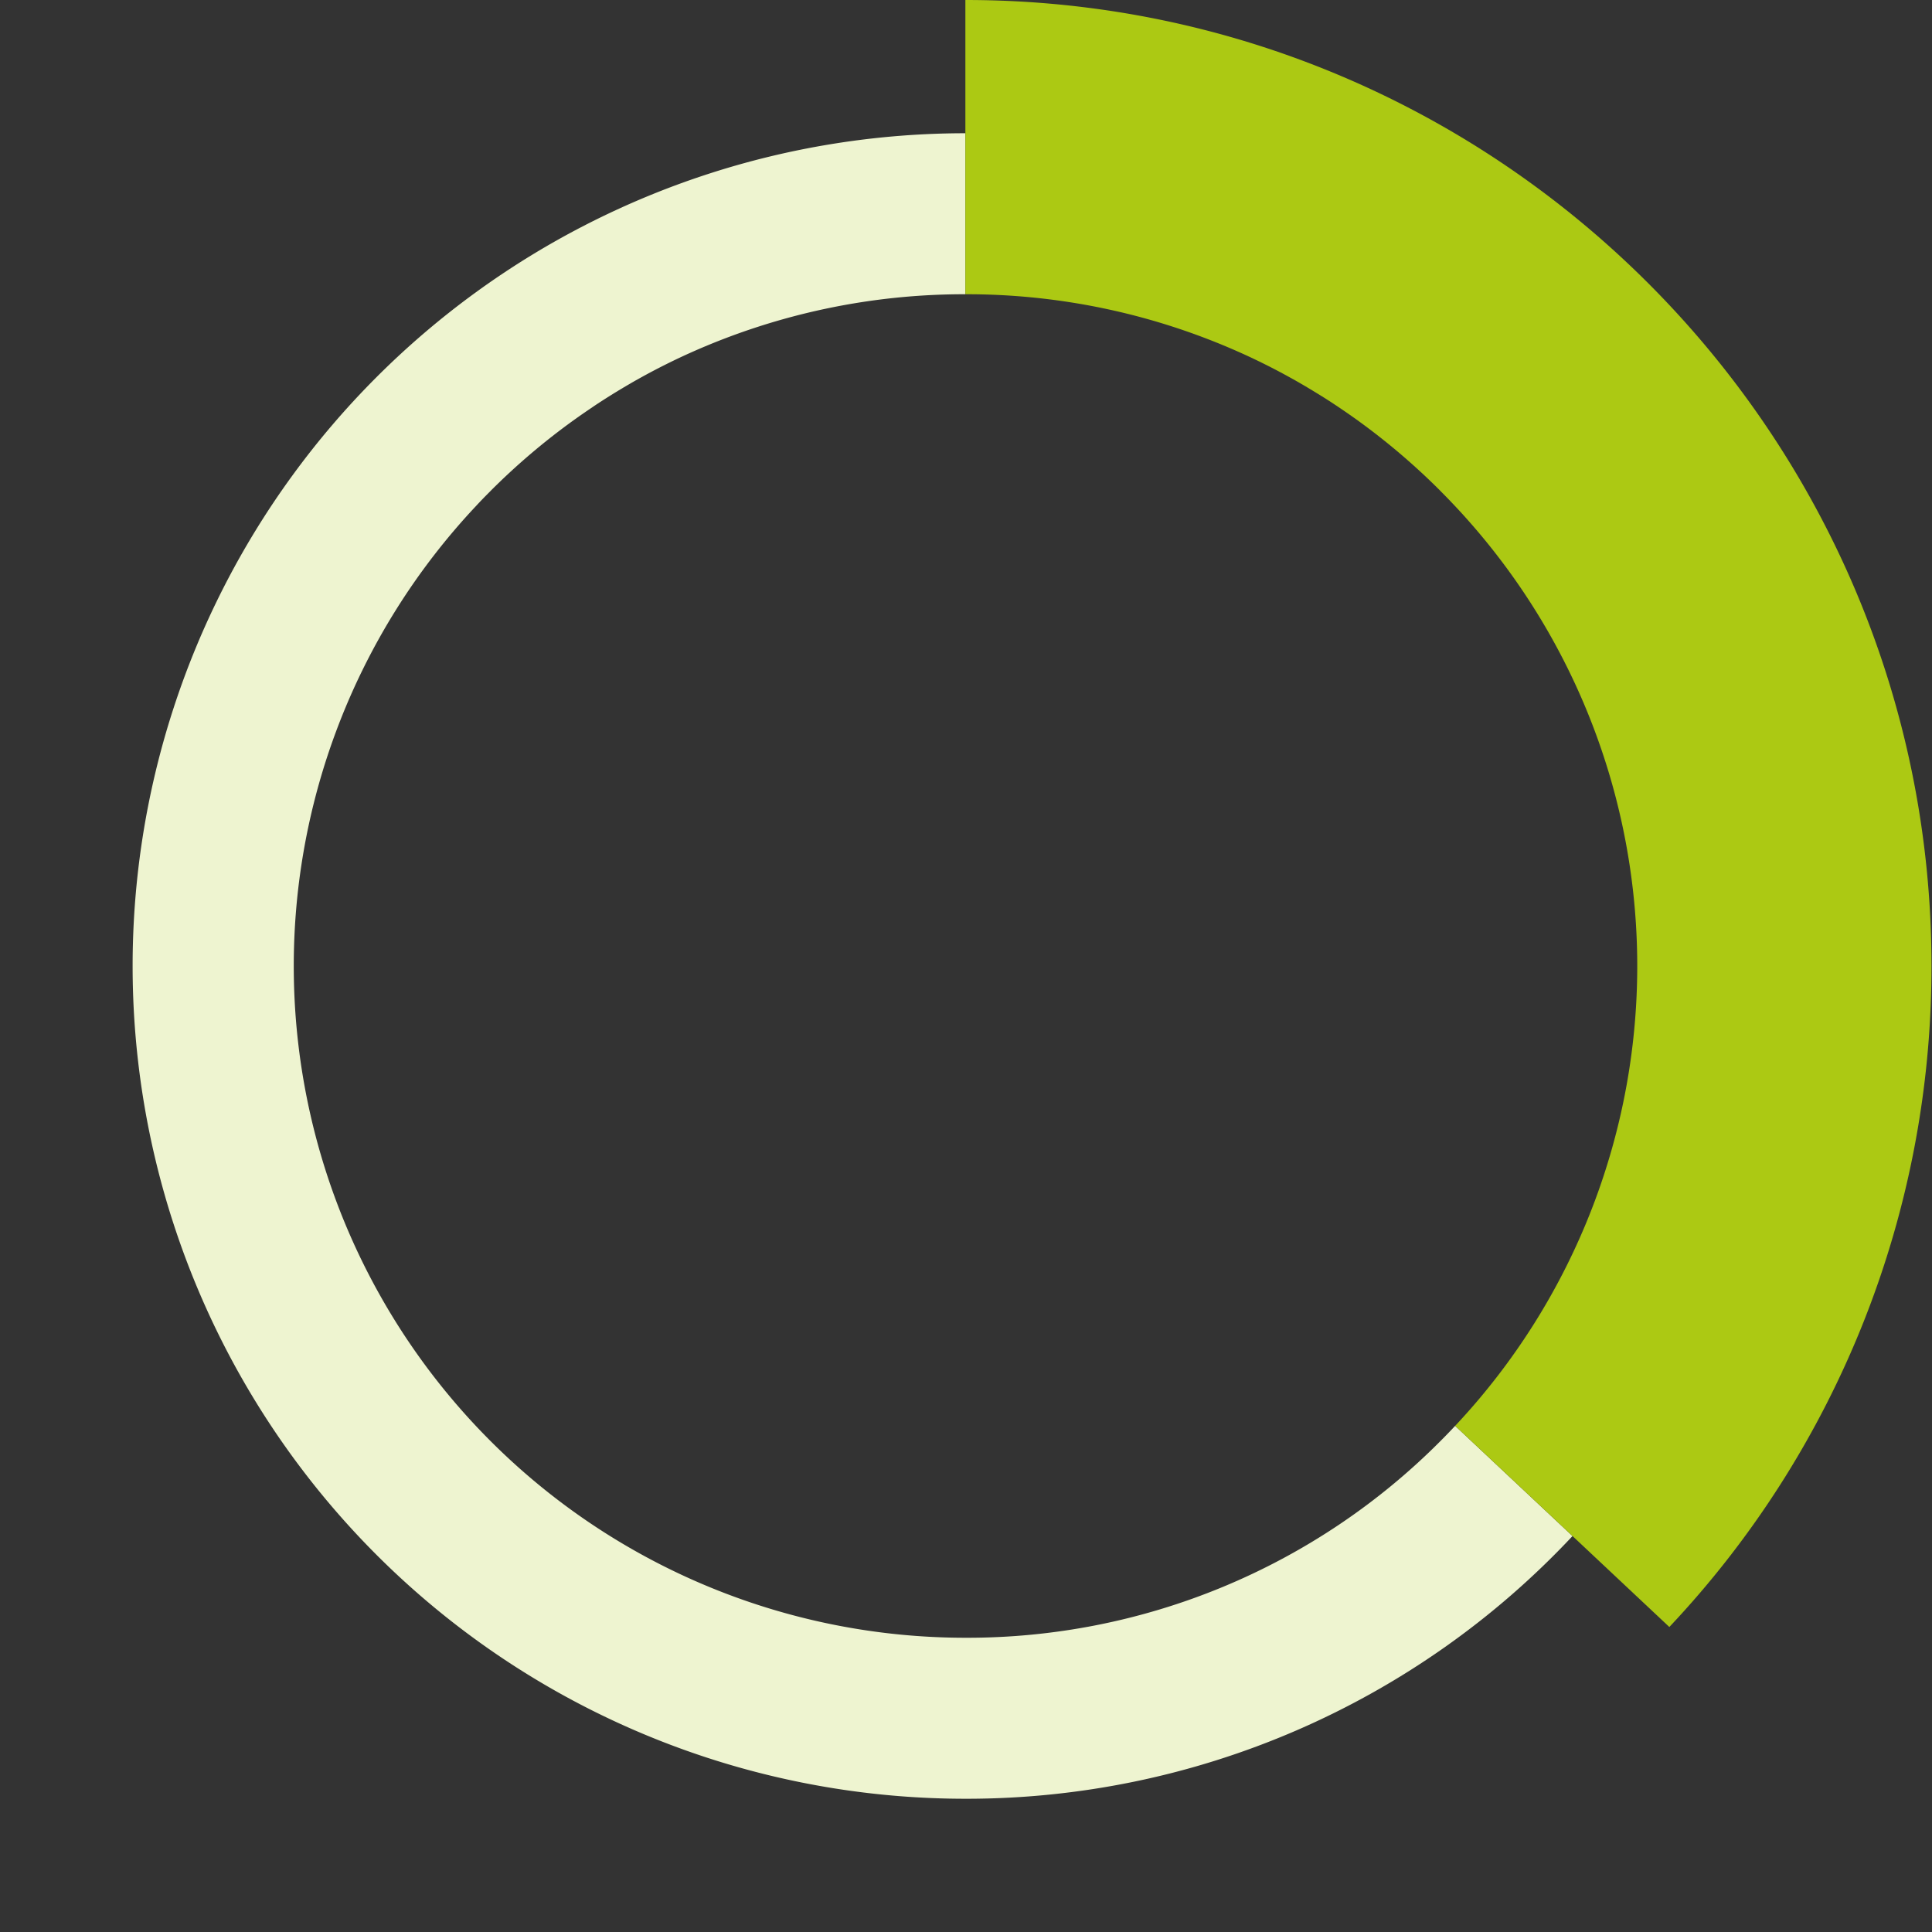 <svg xmlns="http://www.w3.org/2000/svg" viewBox="0 0 348 348"><rect x="0" y="0" width="348" height="348" fill="#333333" stroke="none"/><defs><style>.cls-1{fill:none;}.cls-2{fill:#eef4d0;}.cls-3{fill:#acc913;}</style></defs><g id="Calque_2" data-name="Calque 2"><g id="Calque_1-2" data-name="Calque 1"><path class="cls-1" d="M174,0C78.056,0,0,78.056,0,174S78.056,348,174,348s174-78.056,174-174S269.944,0,174,0Zm85.56,259.56A121,121,0,1,1,295,174,120.208,120.208,0,0,1,259.56,259.56Z"/><path class="cls-2" d="M283.249,276.68A149.535,149.535,0,0,1,173.908,324h-.02a150,150,0,0,1,0-300V53a120.705,120.705,0,0,0-49.01,10.31c-1.68.74-3.349,1.53-4.99,2.35q-2.16,1.08-4.28,2.25c-.7.39-1.41.78-2.1,1.19-1.14.66-2.26,1.33-3.381,2.03s-2.22,1.4-3.31,2.14-2.18,1.48-3.25,2.25A121.329,121.329,0,0,0,88.349,88.44v.01q-1.367,1.35-2.641,2.73A120.993,120.993,0,0,0,173.888,295h.02a120.177,120.177,0,0,0,85.561-35.44q1.35-1.35,2.639-2.73Z"/><path class="cls-3" d="M347.908,174a173.376,173.376,0,0,1-47.22,119.06l-17.439-16.38-21.141-19.85a120.982,120.982,0,0,0-2.639-168.38v-.01a122.1,122.1,0,0,0-15.2-12.92c-1.081-.77-2.161-1.52-3.25-2.25s-2.2-1.45-3.321-2.14-2.24-1.37-3.38-2.03c-.7-.41-1.4-.8-2.11-1.19q-2.113-1.17-4.28-2.25c-1.639-.82-3.309-1.61-4.99-2.35A120.592,120.592,0,0,0,173.908,53h-.02V0h.02C269.858,0,347.908,78.06,347.908,174Z"/></g></g></svg>